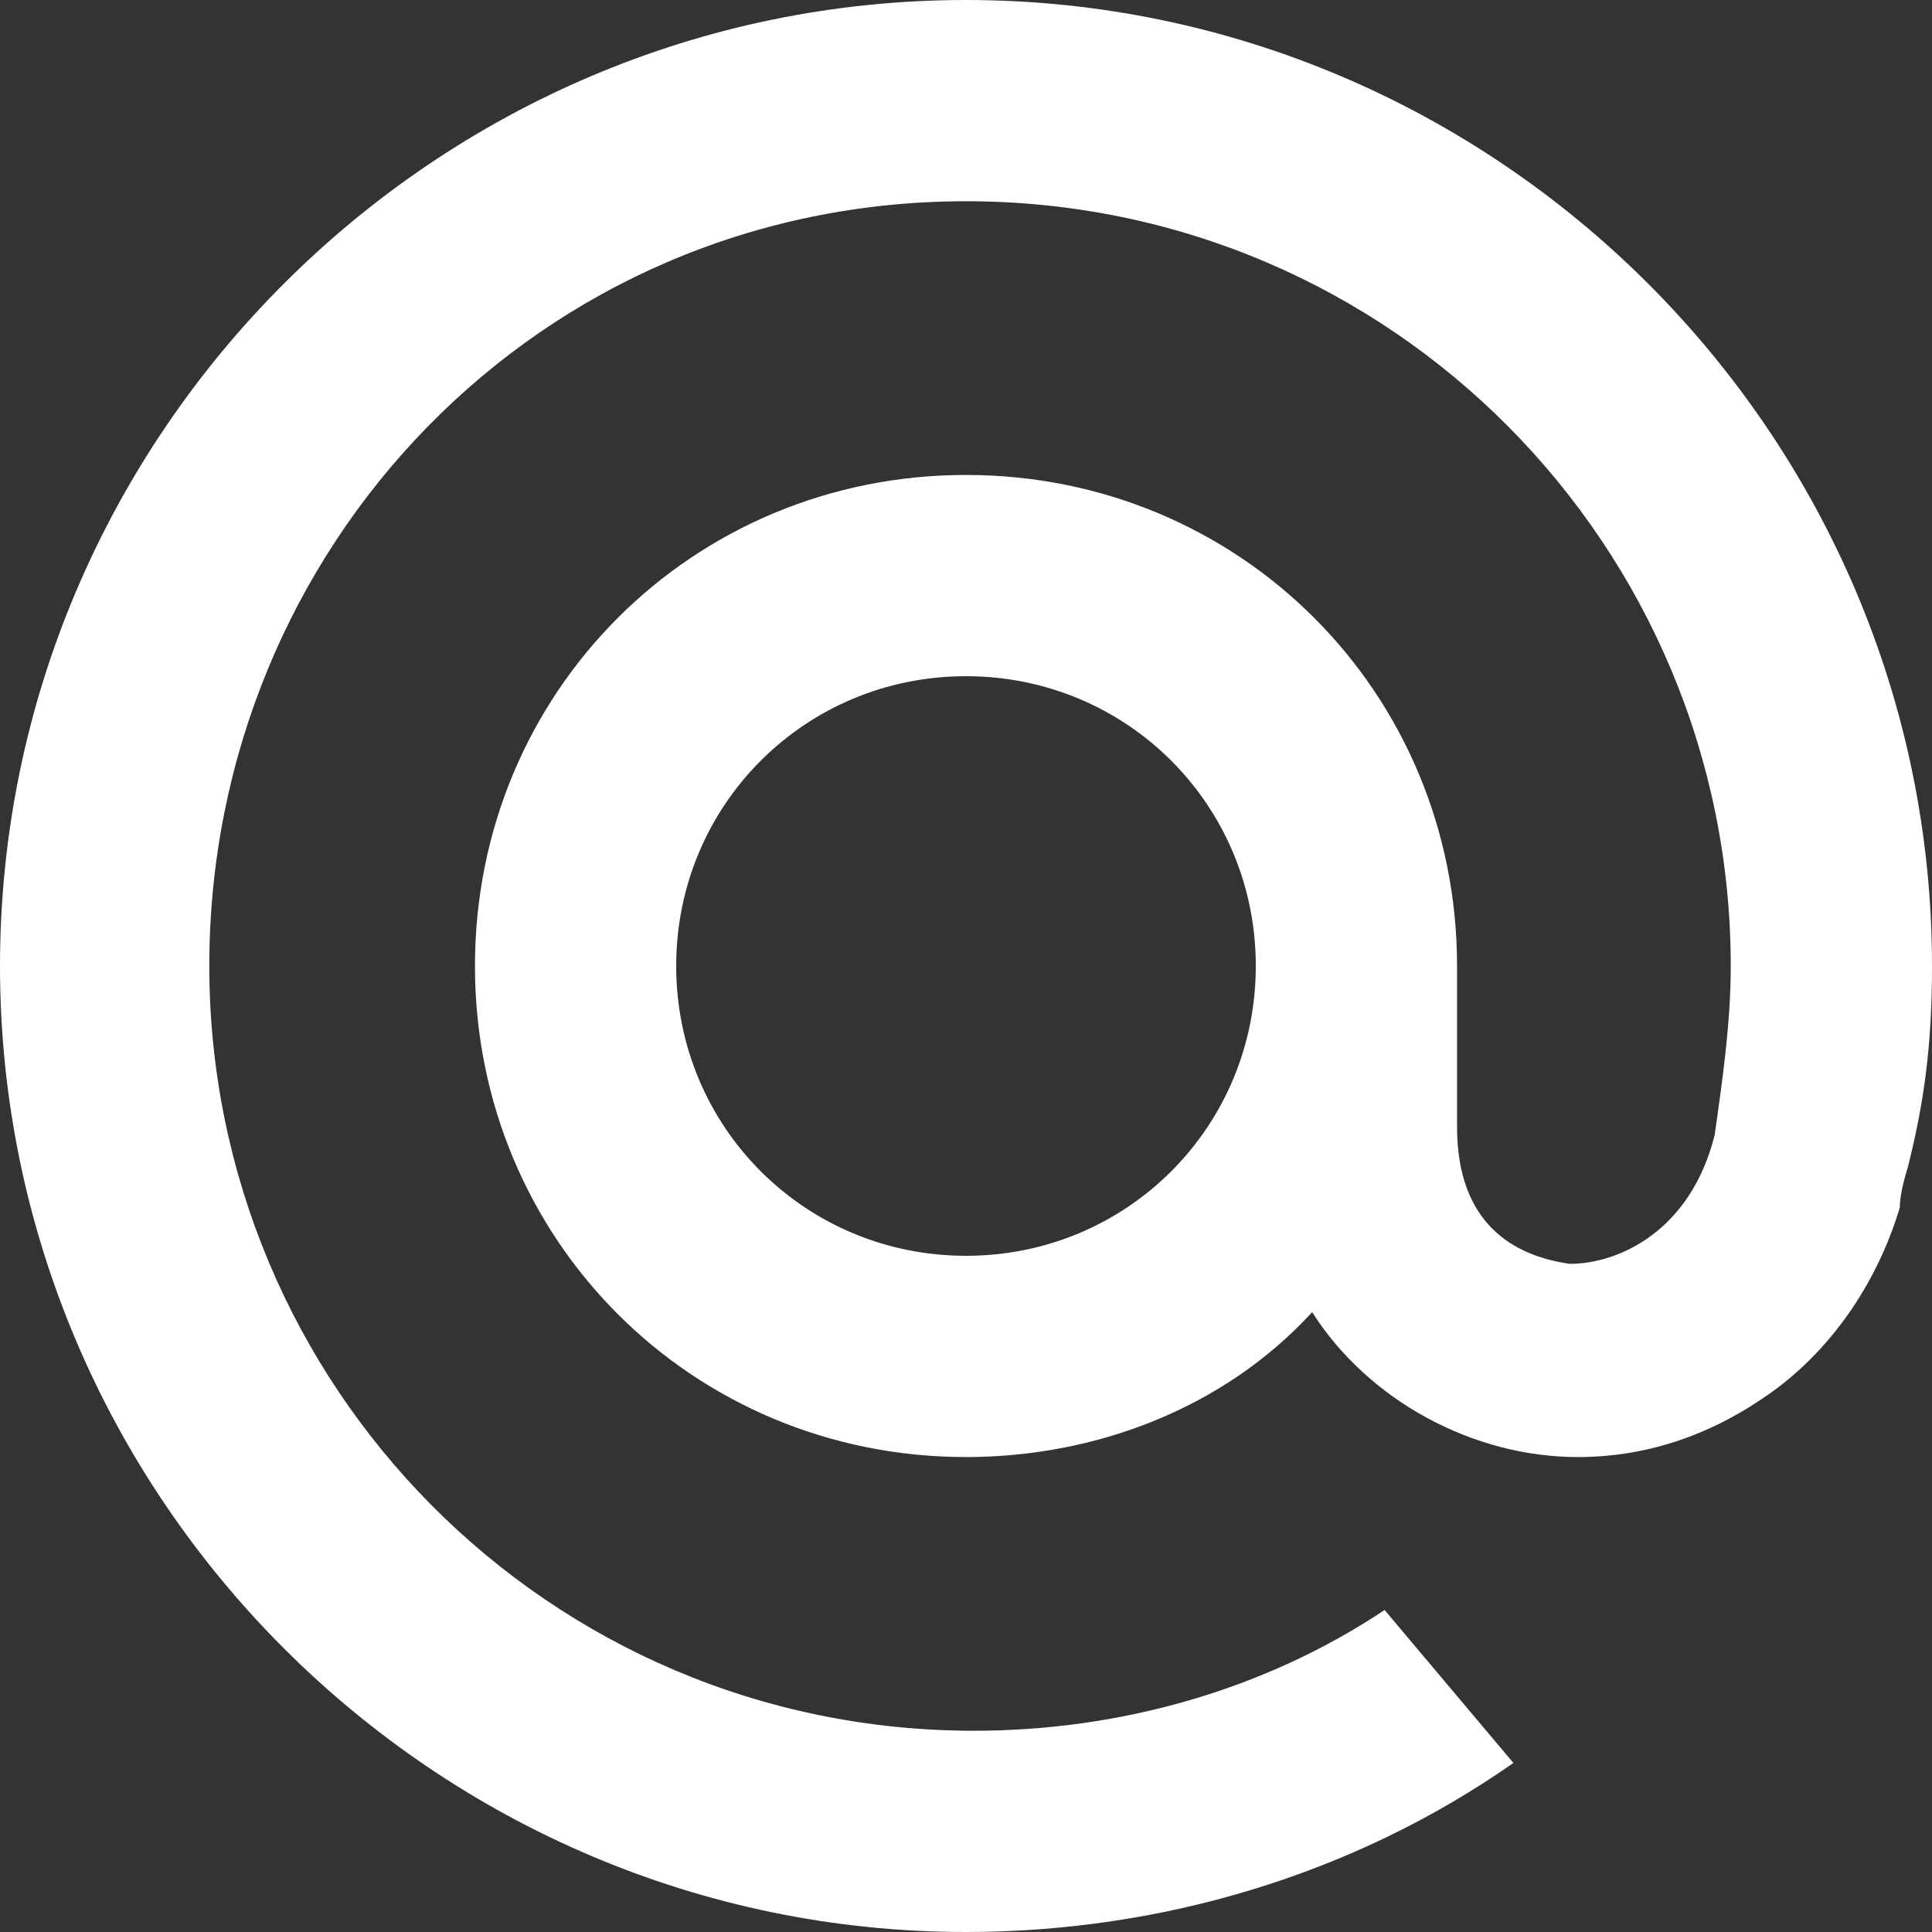 <?xml version="1.0" encoding="utf-8"?>
<!-- Generator: Adobe Illustrator 26.5.0, SVG Export Plug-In . SVG Version: 6.00 Build 0)  -->
<svg version="1.1" id="Livello_1" xmlns="http://www.w3.org/2000/svg" xmlns:xlink="http://www.w3.org/1999/xlink" x="0px" y="0px"
	 viewBox="0 0 24 24" style="enable-background:new 0 0 24 24;" xml:space="preserve">
<rect x="0" y="0" width="24" height="24" fill="#333333" stroke="none"/>
<style type="text/css">
	.st0{fill:#FFFFFF;}
</style>
<path class="st0" d="M15.6,12c0,2-1.6,3.6-3.6,3.6S8.4,14,8.4,12S10,8.4,12,8.4S15.6,10,15.6,12 M12,0C5.4,0,0,5.4,0,12
	s5.4,12,12,12c2.4,0,4.8-0.7,6.8-2.1l0,0L17.2,20l0,0c-1.5,1-3.3,1.5-5.1,1.5c-5.3,0-9.5-4.3-9.5-9.5S6.7,2.5,12,2.5
	s9.5,4.3,9.5,9.5c0,0.7-0.1,1.4-0.2,2.1c-0.3,1.2-1.2,1.6-1.8,1.6c-0.7-0.1-1.4-0.5-1.4-1.7v-2c0-3.4-2.7-6.1-6.1-6.1
	c-3.4,0-6.1,2.7-6.1,6.1c0,3.4,2.7,6.1,6.1,6.1c1.6,0,3.2-0.6,4.3-1.8c0.7,1.1,2,1.8,3.3,1.8c0.9,0,1.7-0.3,2.4-0.8
	c0.7-0.5,1.3-1.3,1.6-2.3c0-0.2,0.1-0.5,0.1-0.5l0,0c0.2-0.8,0.3-1.5,0.3-2.5C24,5.4,18.6,0,12,0"/>
</svg>
